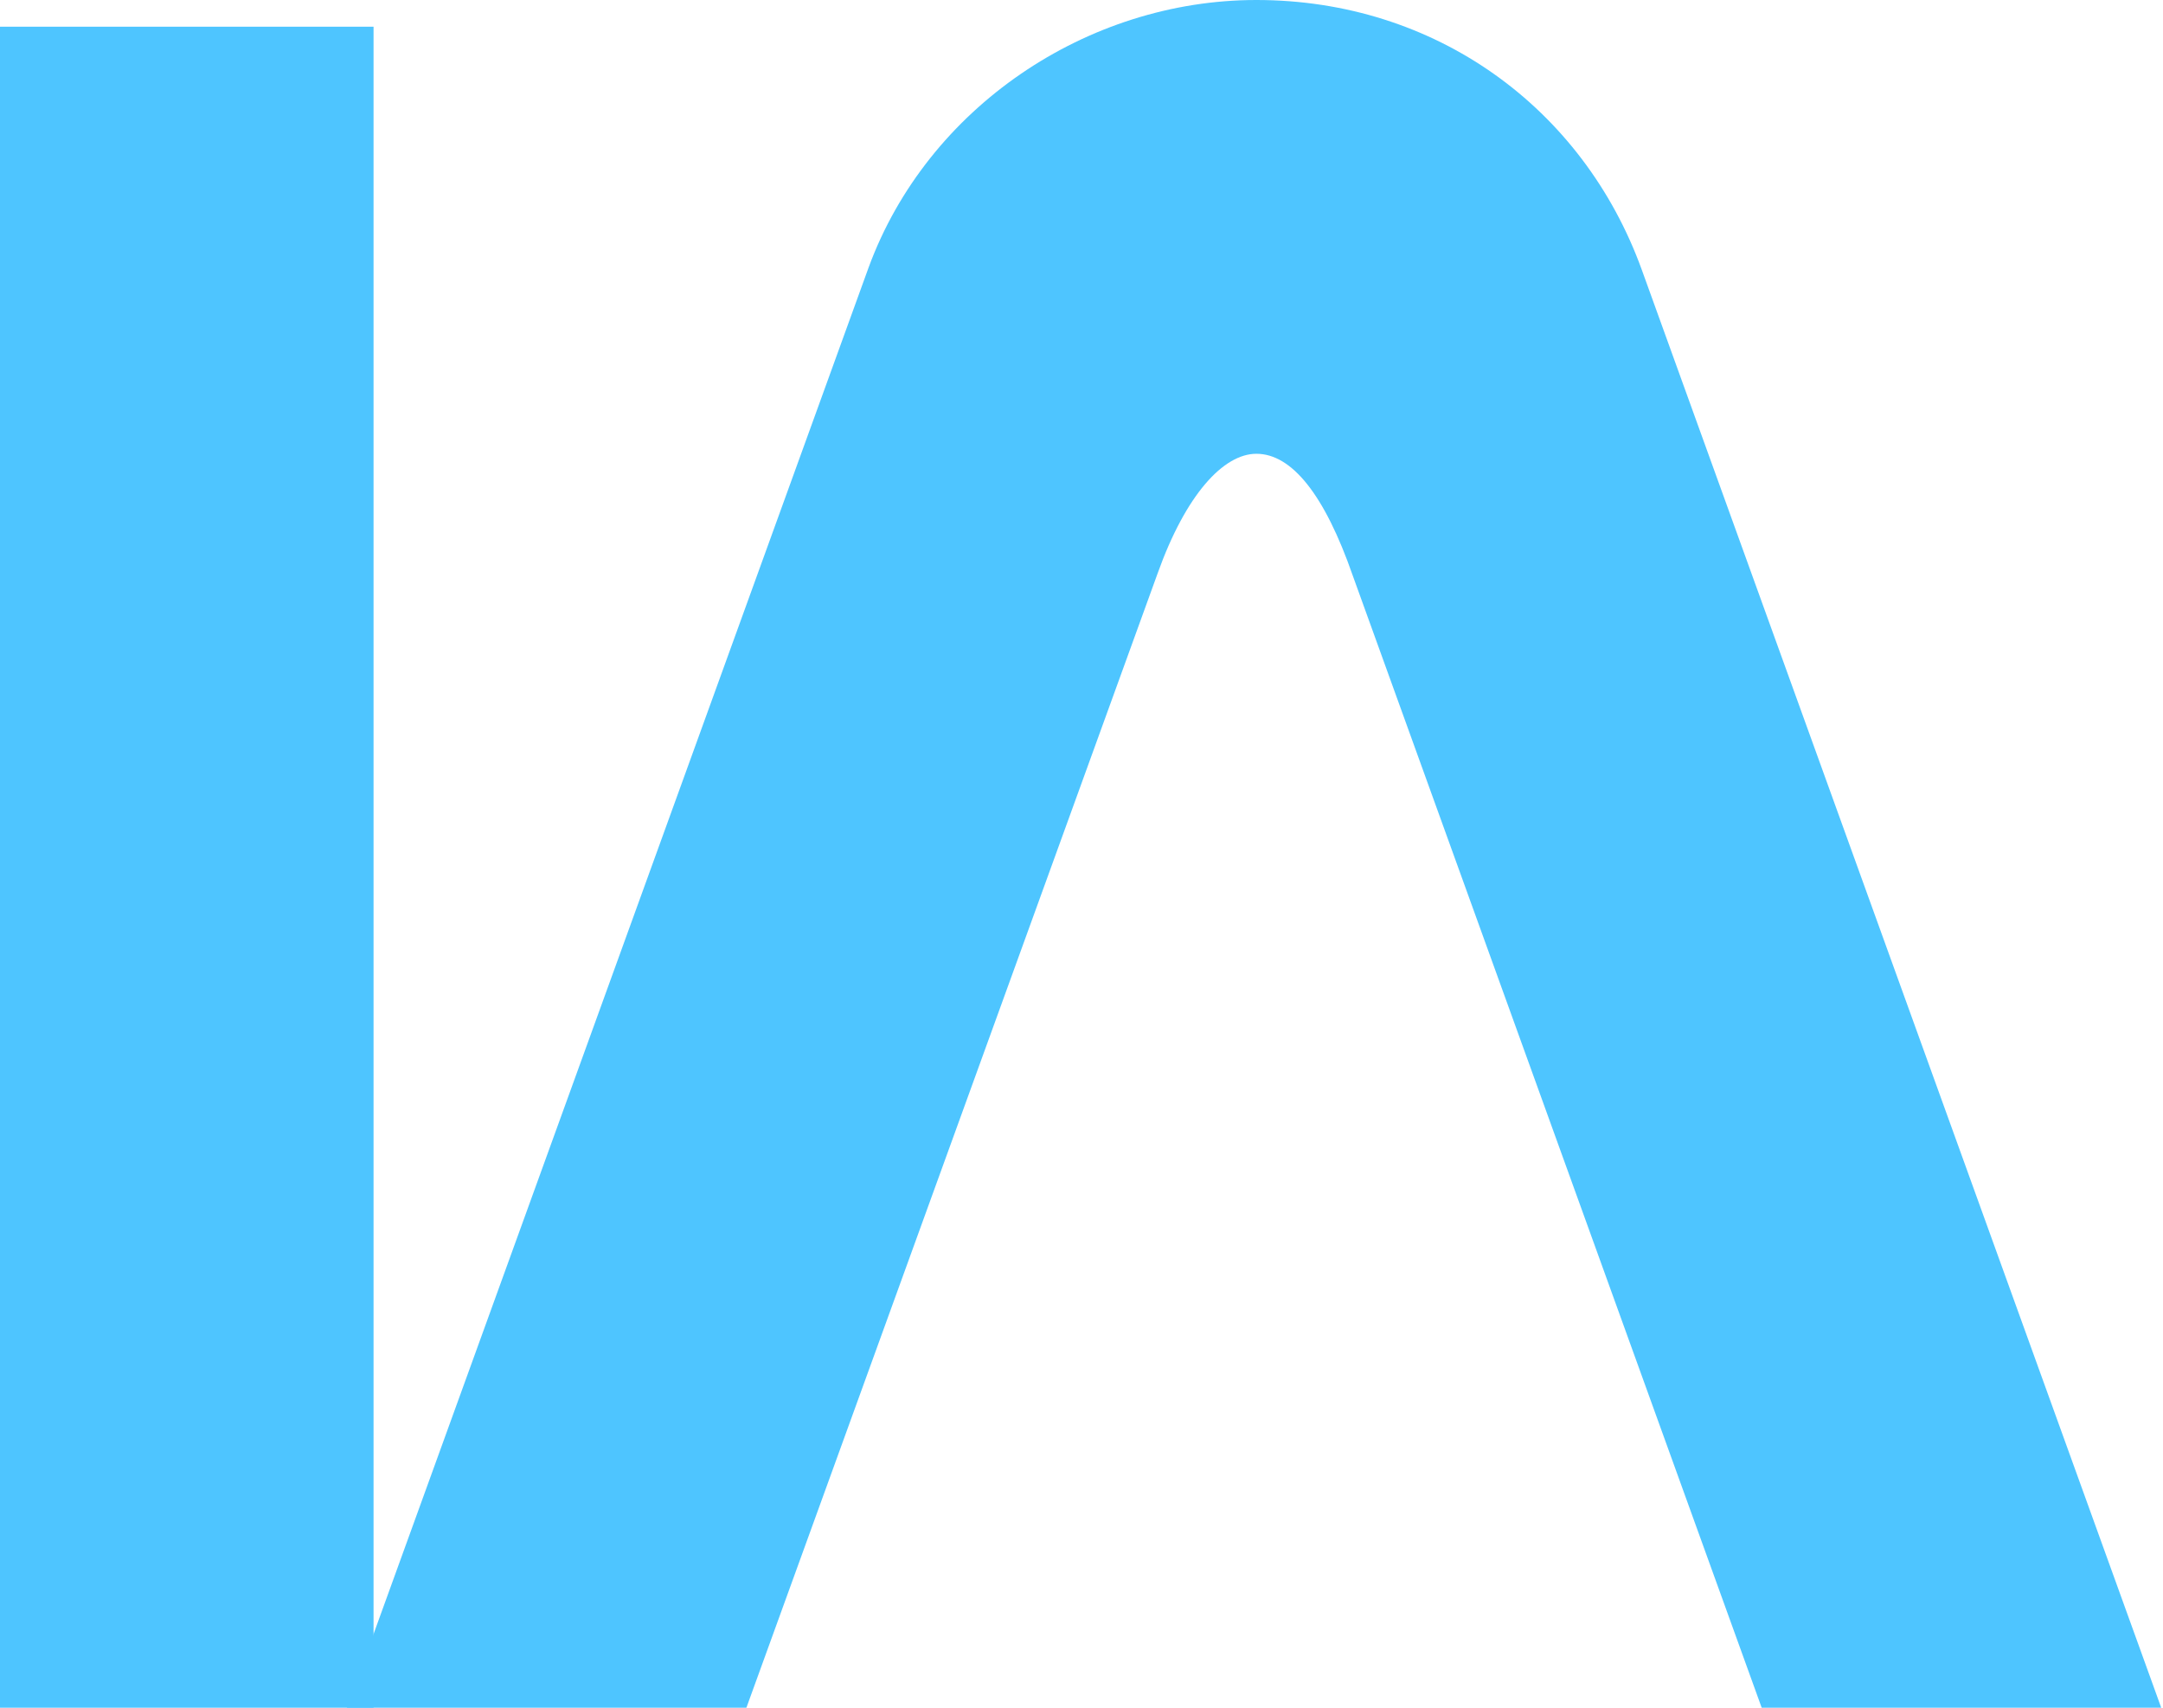 <svg width="133" height="105" viewBox="0 0 133 105" fill="none" xmlns="http://www.w3.org/2000/svg">
<path d="M0 1.641H22.969V105H0V1.641Z" fill="#4EC5FF"/>
<path d="M77.253 27.901C75.231 27.901 72.917 30.399 71.184 35.245L45.895 105H21.328L53.409 16.448C57.022 6.607 66.848 0 77.253 0C88.236 0 97.341 6.607 100.954 16.595L132.891 105H108.324L83.179 35.391C81.444 30.399 79.422 27.901 77.255 27.901H77.253Z" fill="#4EC5FF"/>
</svg>

